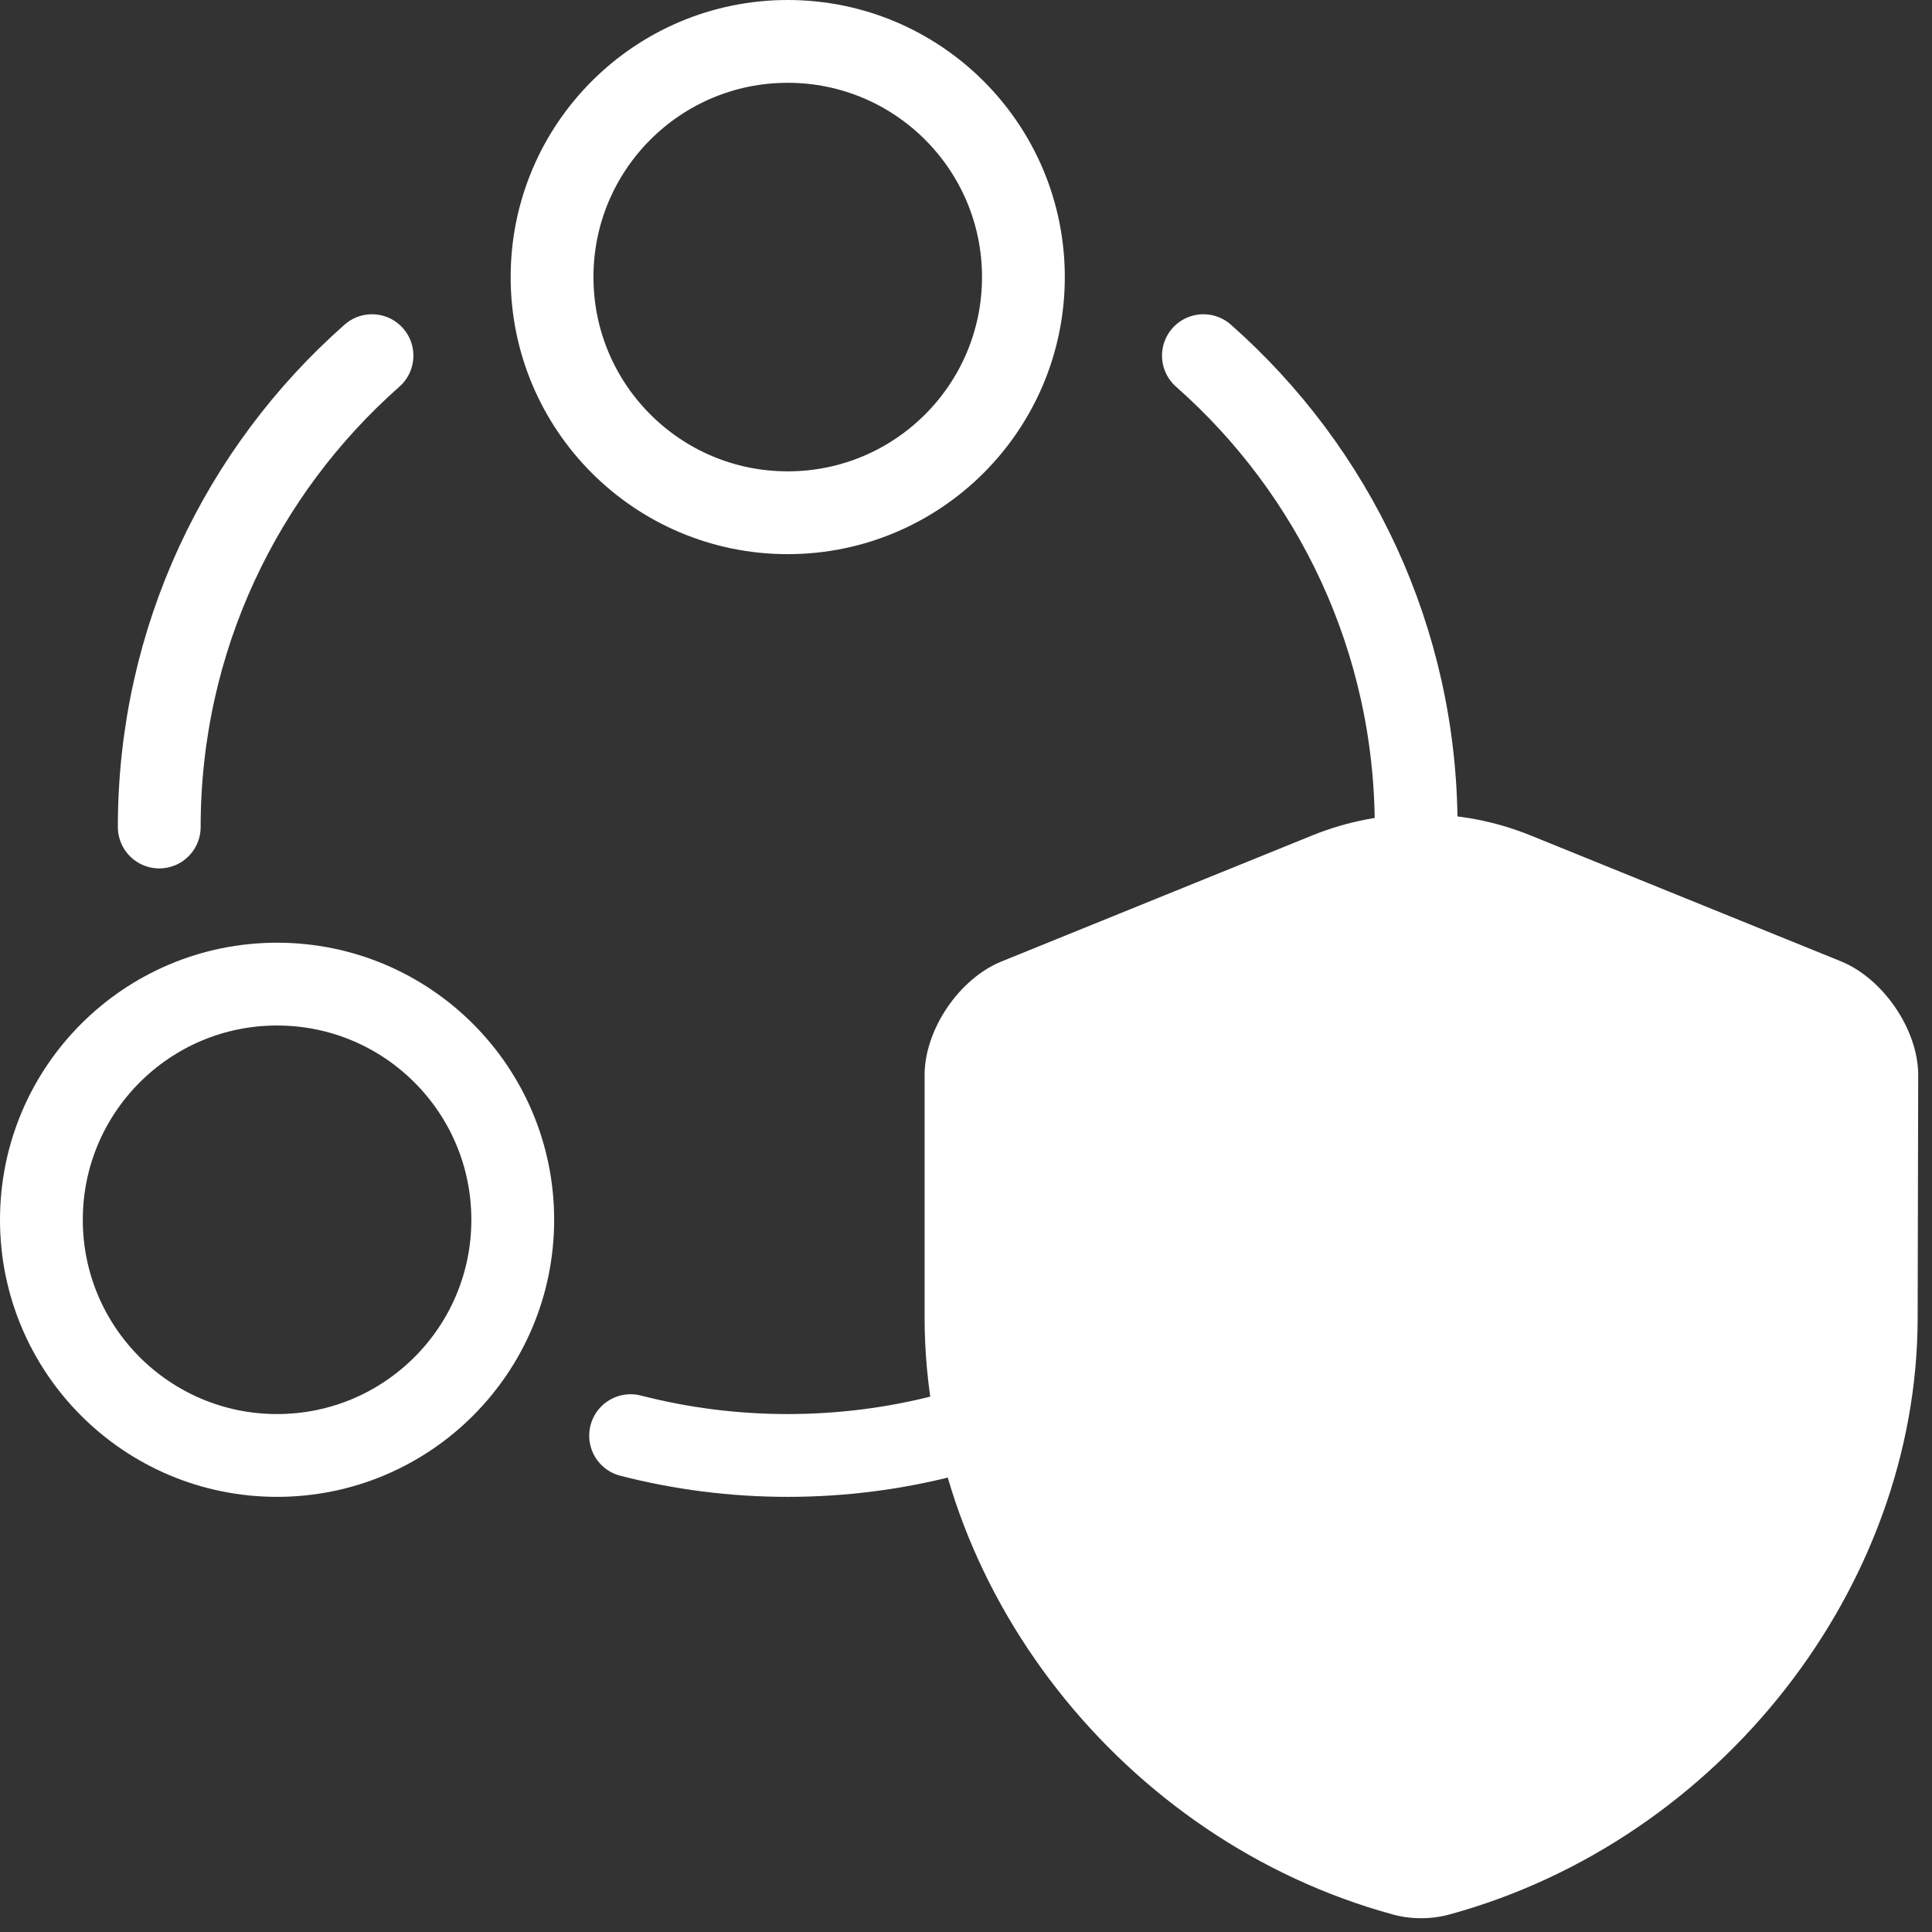 <svg width="35" height="35" viewBox="0 0 35 35" fill="none" xmlns="http://www.w3.org/2000/svg">
<rect x="0" y="0" width="35" height="35" fill="#333333" stroke="none"/>
<path d="M34.74 23.867C34.74 28.759 31.156 33.342 26.26 34.682C25.927 34.773 25.563 34.773 25.23 34.682C20.334 33.342 16.75 28.759 16.75 23.867V19.475C16.75 18.654 17.376 17.724 18.153 17.414L23.776 15.133C25.038 14.622 26.462 14.622 27.724 15.133L33.347 17.414C34.114 17.724 34.75 18.654 34.75 19.475L34.74 23.867Z" fill="white"/>
<path d="M14.27 9.289C11.912 9.289 10.001 7.377 10.001 5.019C10.001 2.662 11.912 0.75 14.27 0.75C16.628 0.75 18.54 2.662 18.54 5.019C18.54 7.377 16.628 9.289 14.27 9.289Z" stroke="white" stroke-width="1.5"/>
<path d="M5.019 26.367C2.662 26.367 0.75 24.456 0.75 22.098C0.75 19.739 2.662 17.828 5.019 17.828C7.377 17.828 9.289 19.739 9.289 22.098C9.289 24.456 7.377 26.367 5.019 26.367Z" stroke="white" stroke-width="1.5"/>
<path d="M23.521 26.367C21.163 26.367 19.251 24.456 19.251 22.098C19.251 19.739 21.163 17.828 23.521 17.828C25.879 17.828 27.79 19.739 27.79 22.098C27.79 24.456 25.879 26.367 23.521 26.367Z" stroke="white" stroke-width="1.5"/>
<path d="M25.655 14.982C25.655 11.581 24.165 8.529 21.801 6.443M2.885 14.982C2.885 11.581 4.376 8.529 6.739 6.443M11.424 26.008C12.333 26.242 13.287 26.367 14.27 26.367C15.253 26.367 16.207 26.242 17.116 26.008" stroke="white" stroke-width="1.5" stroke-linecap="round"/>
</svg>
